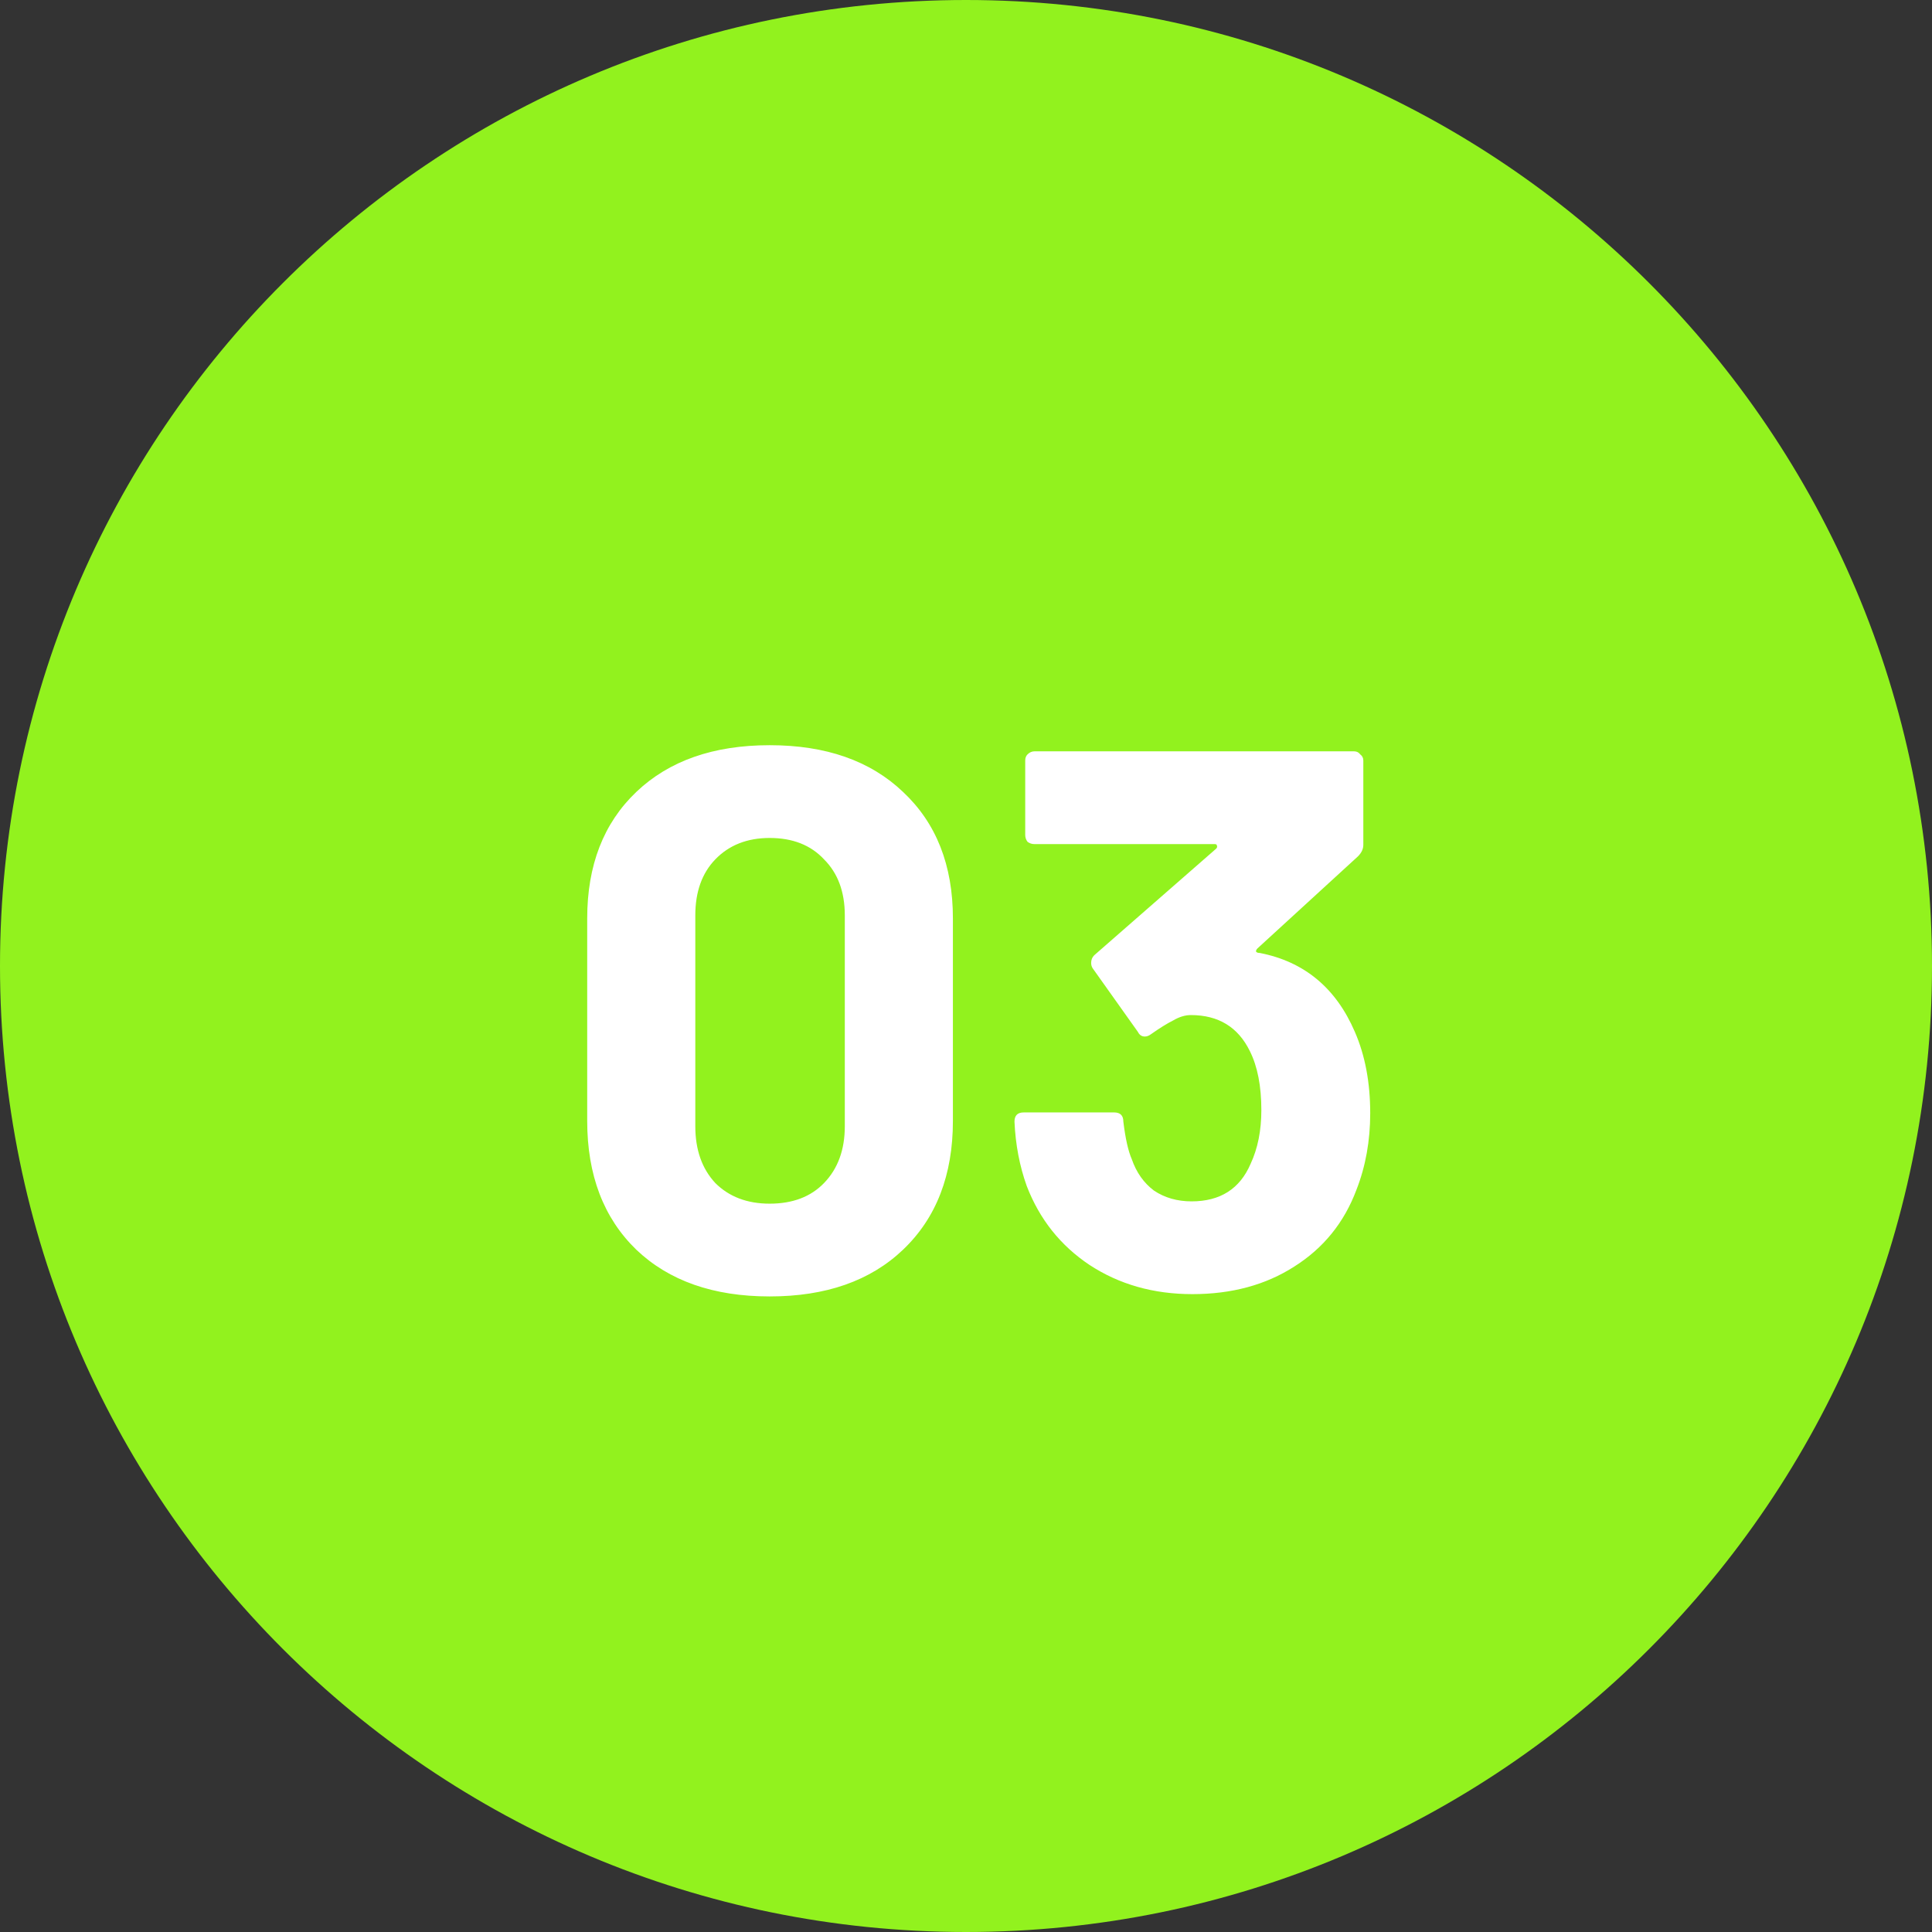 <svg xmlns="http://www.w3.org/2000/svg" width="63" height="63" viewBox="0 0 63 63" fill="none"><rect x="0" y="0" width="63" height="63" fill="#333333" stroke="none"/><g clip-path="url(#clip0_173_8)"><path d="M31.5 63C48.897 63 63 48.897 63 31.5C63 14.103 48.897 0 31.5 0C14.103 0 0 14.103 0 31.5C0 48.897 14.103 63 31.5 63Z" fill="#92F21E"></path><path d="M25.098 42.275C23.265 42.275 21.815 41.767 20.748 40.75C19.682 39.717 19.148 38.316 19.148 36.55V29.95C19.148 28.216 19.682 26.841 20.748 25.825C21.815 24.808 23.265 24.3 25.098 24.3C26.932 24.3 28.382 24.808 29.448 25.825C30.532 26.841 31.073 28.216 31.073 29.95V36.55C31.073 38.316 30.532 39.717 29.448 40.75C28.382 41.767 26.932 42.275 25.098 42.275ZM25.098 39.25C25.848 39.25 26.44 39.025 26.873 38.575C27.323 38.108 27.548 37.492 27.548 36.725V29.85C27.548 29.083 27.323 28.475 26.873 28.025C26.44 27.558 25.848 27.325 25.098 27.325C24.365 27.325 23.773 27.558 23.323 28.025C22.89 28.475 22.673 29.083 22.673 29.85V36.725C22.673 37.492 22.89 38.108 23.323 38.575C23.773 39.025 24.365 39.25 25.098 39.25ZM44.181 33.65C44.514 34.416 44.681 35.3 44.681 36.3C44.681 37.2 44.531 38.033 44.231 38.8C43.831 39.867 43.156 40.7 42.206 41.3C41.273 41.9 40.164 42.2 38.881 42.2C37.614 42.2 36.498 41.883 35.531 41.25C34.581 40.617 33.898 39.758 33.481 38.675C33.248 38.025 33.114 37.325 33.081 36.575C33.081 36.375 33.181 36.275 33.381 36.275H36.331C36.531 36.275 36.631 36.375 36.631 36.575C36.698 37.125 36.789 37.533 36.906 37.8C37.056 38.233 37.298 38.575 37.631 38.825C37.981 39.058 38.389 39.175 38.856 39.175C39.789 39.175 40.431 38.767 40.781 37.95C41.014 37.45 41.131 36.867 41.131 36.2C41.131 35.416 41.006 34.775 40.756 34.275C40.373 33.492 39.731 33.1 38.831 33.1C38.648 33.1 38.456 33.158 38.256 33.275C38.056 33.375 37.815 33.525 37.531 33.725C37.465 33.775 37.398 33.8 37.331 33.8C37.231 33.8 37.156 33.75 37.106 33.65L35.631 31.575C35.598 31.525 35.581 31.466 35.581 31.4C35.581 31.3 35.614 31.216 35.681 31.15L39.656 27.675C39.69 27.642 39.698 27.608 39.681 27.575C39.681 27.541 39.656 27.525 39.606 27.525H33.731C33.648 27.525 33.573 27.5 33.506 27.45C33.456 27.383 33.431 27.308 33.431 27.225V24.8C33.431 24.716 33.456 24.65 33.506 24.6C33.573 24.533 33.648 24.5 33.731 24.5H44.156C44.239 24.5 44.306 24.533 44.356 24.6C44.423 24.65 44.456 24.716 44.456 24.8V27.55C44.456 27.683 44.398 27.808 44.281 27.925L41.006 30.925C40.973 30.958 40.956 30.991 40.956 31.025C40.973 31.058 41.014 31.075 41.081 31.075C42.531 31.358 43.565 32.217 44.181 33.65Z" fill="white"></path></g><defs><clipPath id="clip0_173_8"><rect width="63" height="63" fill="white"></rect></clipPath></defs></svg>